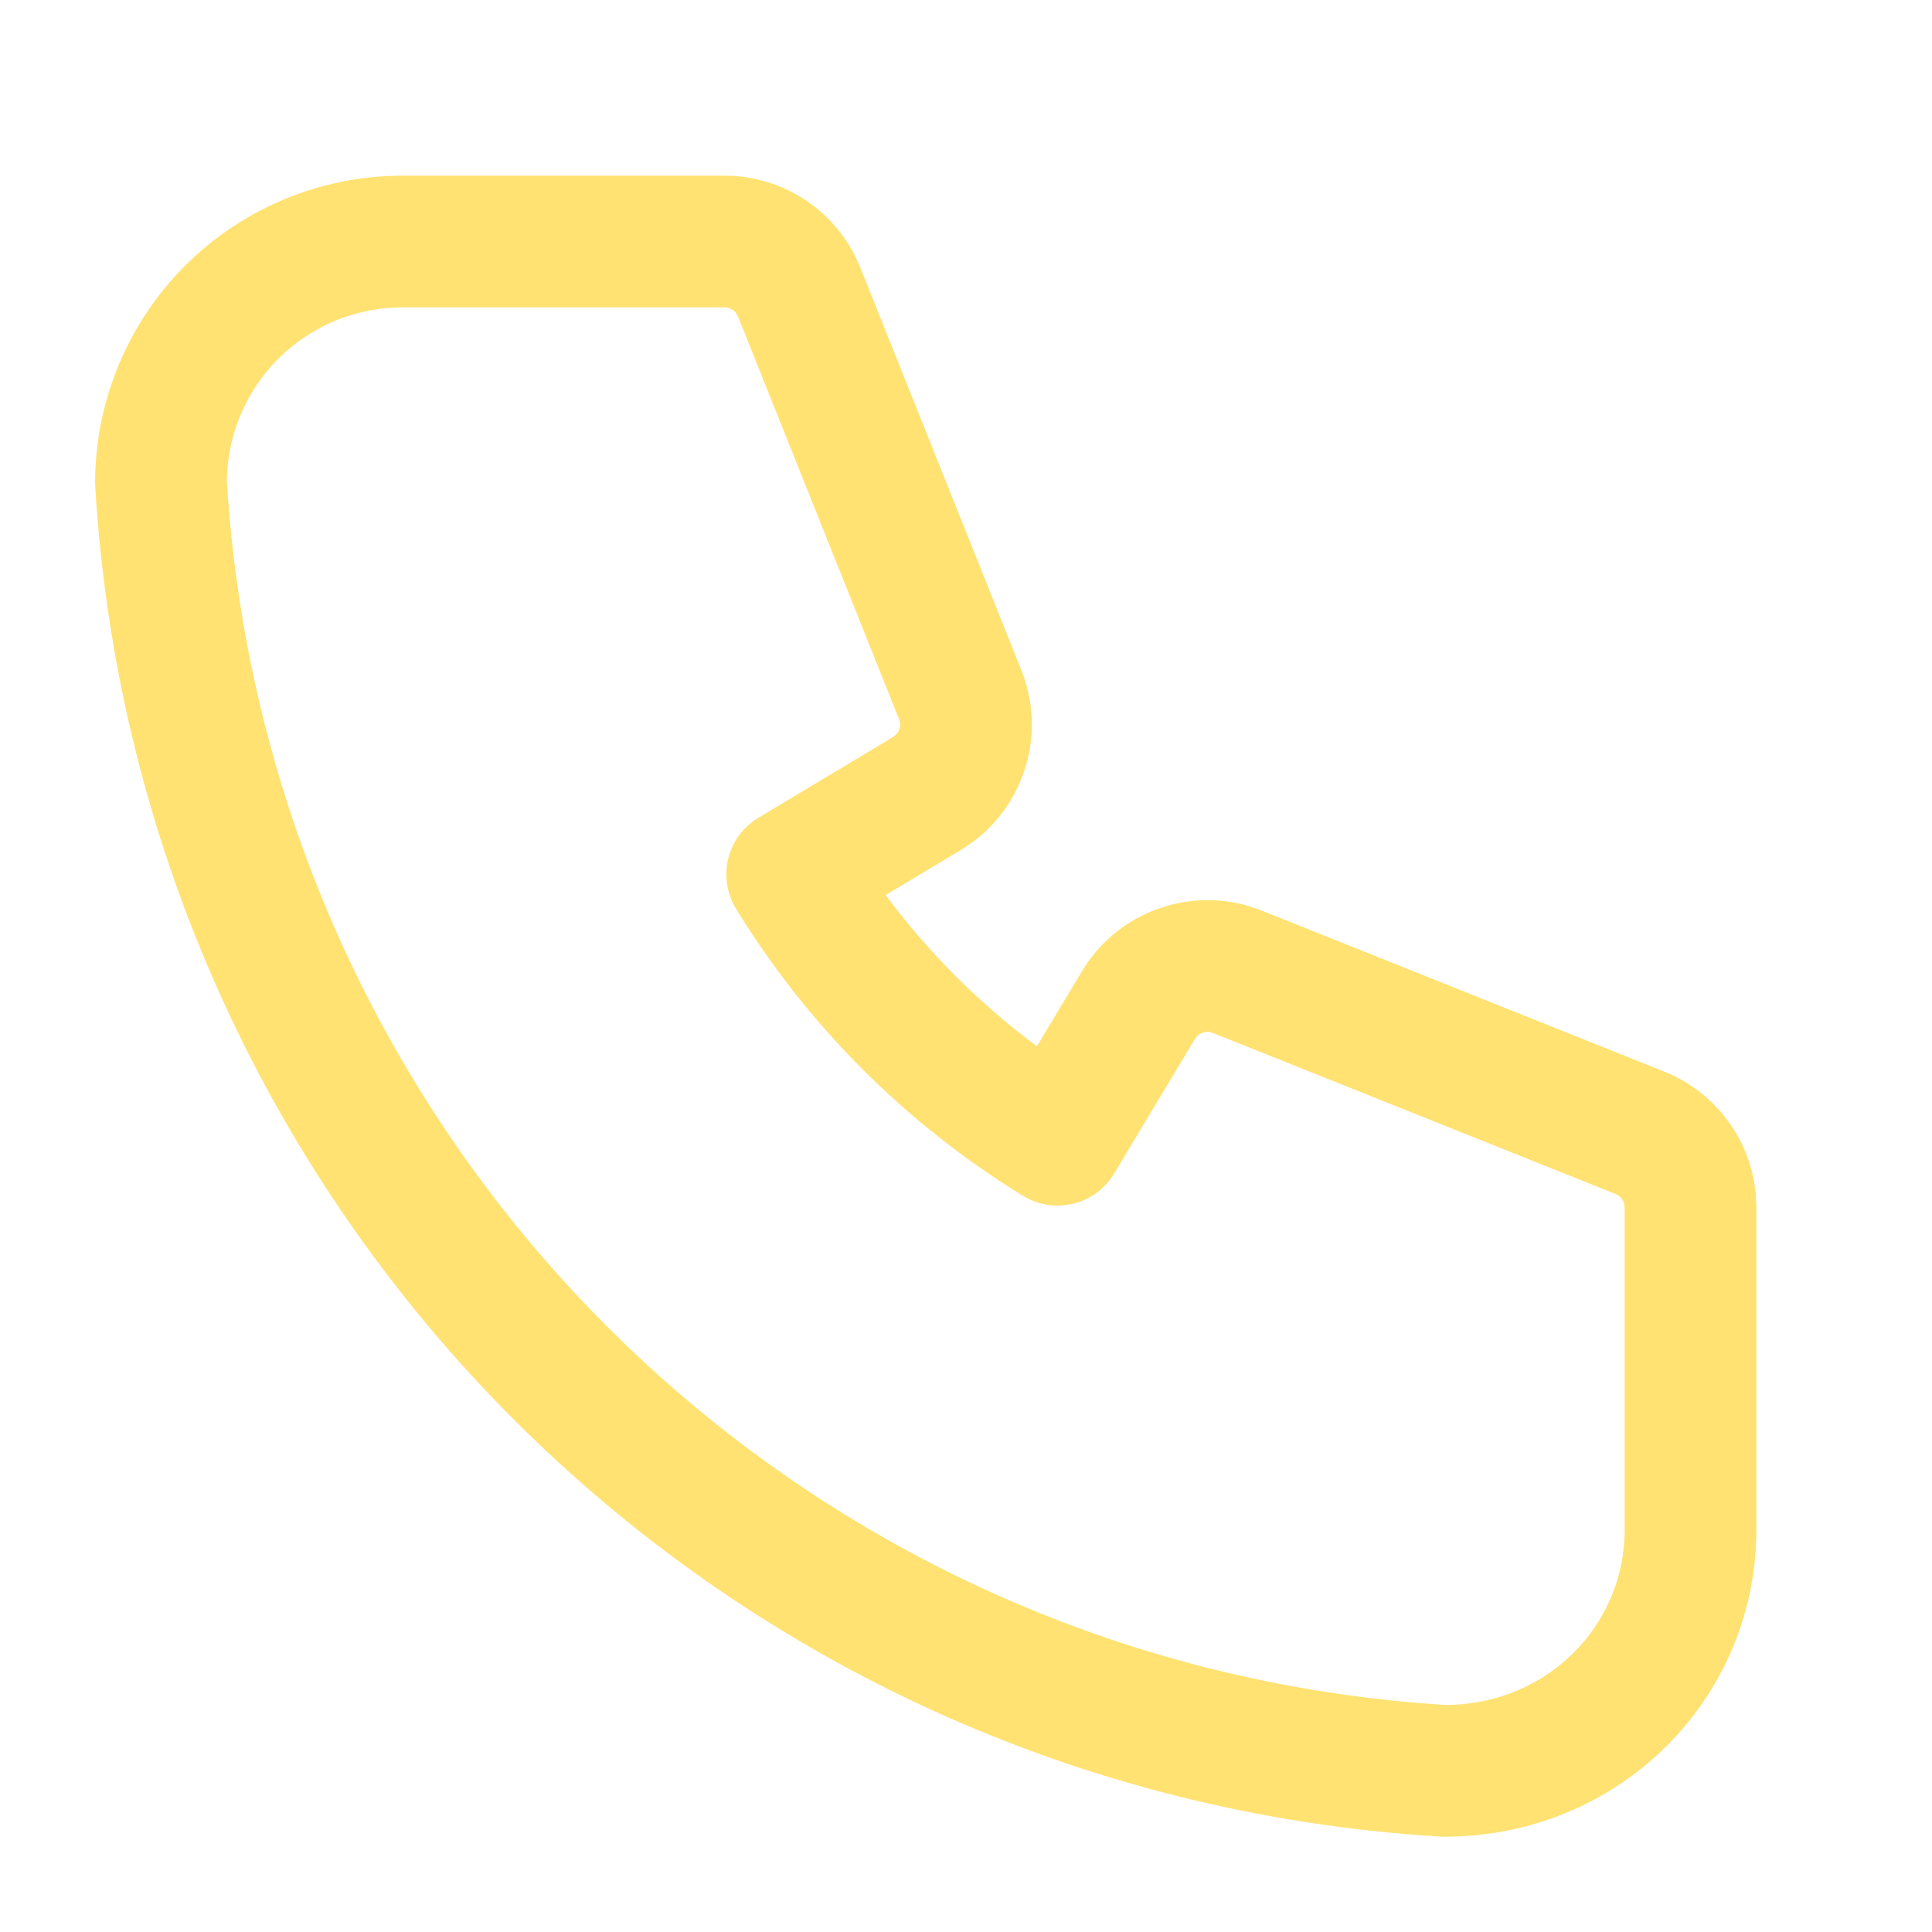 <?xml version="1.0" encoding="UTF-8"?>
<svg xmlns="http://www.w3.org/2000/svg" width="22" height="22" viewBox="0 0 22 22" fill="none">
  <path d="M8.25 2.75C8.414 2.75 8.576 2.794 8.717 2.878C8.859 2.961 8.975 3.082 9.054 3.226L9.101 3.327L10.934 7.91C11.008 8.094 11.02 8.298 10.968 8.489C10.916 8.681 10.804 8.851 10.647 8.973L10.555 9.036L9.021 9.956L9.079 10.05C9.809 11.21 10.79 12.191 11.95 12.921L12.043 12.978L12.964 11.445C13.066 11.275 13.221 11.142 13.405 11.068C13.589 10.993 13.793 10.98 13.985 11.03L14.09 11.066L18.673 12.899C18.826 12.96 18.959 13.061 19.06 13.191C19.16 13.321 19.224 13.476 19.244 13.639L19.25 13.75V17.417C19.25 18.936 18.019 20.167 16.445 20.165C8.581 19.687 2.312 13.418 1.833 5.5C1.833 4.799 2.101 4.124 2.582 3.613C3.064 3.103 3.722 2.796 4.422 2.755L4.583 2.75H8.25Z" stroke="#FFE272" stroke-width="1.5" stroke-linecap="round" stroke-linejoin="round"></path>
</svg>
